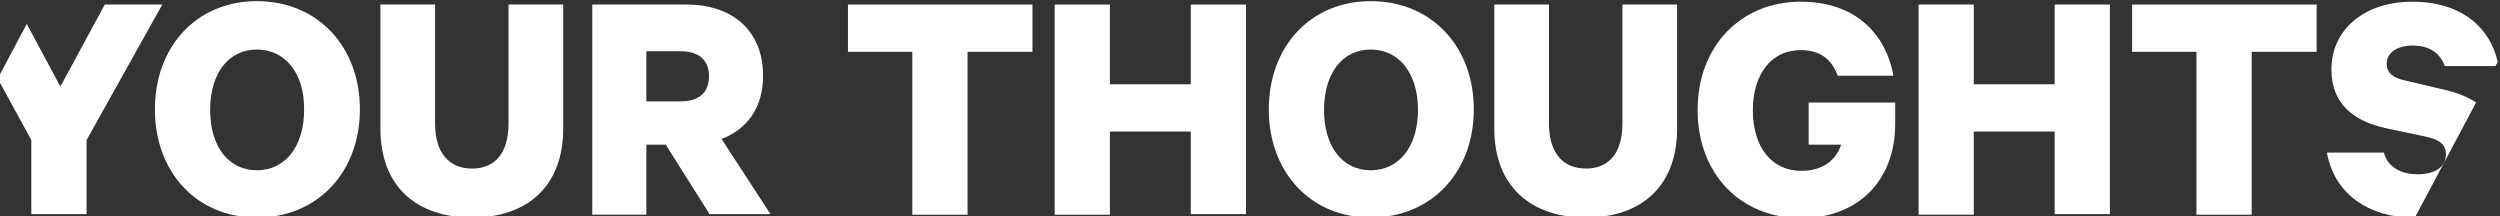 <?xml version="1.0" encoding="utf-8"?>
<!-- Generator: Adobe Illustrator 21.1.0, SVG Export Plug-In . SVG Version: 6.00 Build 0)  -->
<svg version="1.1" id="Layer_1" xmlns="http://www.w3.org/2000/svg" xmlns:xlink="http://www.w3.org/1999/xlink" x="0px" y="0px"
	 viewBox="0 0 439 38" style="enable-background:new 0 0 439 38;" xml:space="preserve">
<rect x="0" y="0" width="439" height="38" fill="#333333" stroke="none"/>
<style type="text/css">
	.st0{fill:#FFFFFF;}
</style>
<g>
	<path class="st0" d="M45.1,38.2c-10.6,0-17.9-8-17.9-19c0-11,7.3-19,17.9-19c10.7,0,18.1,8,18.1,19C63.2,30.2,55.8,38.2,45.1,38.2z
		 M45.1,8.7c-5,0-8.2,4.2-8.2,10.6c0,6.4,3.2,10.6,8.2,10.6s8.3-4.2,8.3-10.6C53.5,12.9,50.1,8.7,45.1,8.7z"/>
	<path class="st0" d="M66.8,22.6V0.8h9.6v20.9c0,5.2,2.5,7.9,6.5,7.9c4,0,6.4-2.7,6.4-7.9V0.8h9.6v21.8c0,10.1-6.3,15.6-16,15.6
		C73.1,38.2,66.8,32.7,66.8,22.6z"/>
	<path class="st0" d="M113.5,25.5v12.2H104V0.8h16.6c7.9,0,13.4,4.5,13.4,12.5c0,5.6-2.8,9.4-7.3,11.1l8.6,13.2h-10.7l-7.7-12.2
		H113.5z M113.5,17.8h6c3.4,0,5-1.7,5-4.4c0-2.7-1.6-4.4-5-4.4h-6V17.8z"/>
	<path class="st0" d="M148.9,0.8h32.4v8.3h-11.4v28.6h-9.7V9.1h-11.3V0.8z"/>
	<path class="st0" d="M218.8,0.8v36.8h-9.7V23.1h-14.2v14.6h-9.7V0.8h9.7v14h14.2v-14H218.8z"/>
	<path class="st0" d="M240.7,38.2c-10.6,0-17.9-8-17.9-19c0-11,7.3-19,17.9-19c10.7,0,18.1,8,18.1,19
		C258.8,30.2,251.4,38.2,240.7,38.2z M240.7,8.7c-5,0-8.2,4.2-8.2,10.6c0,6.4,3.2,10.6,8.2,10.6s8.3-4.2,8.3-10.6
		C249,12.9,245.7,8.7,240.7,8.7z"/>
	<path class="st0" d="M262.4,22.6V0.8h9.6v20.9c0,5.2,2.5,7.9,6.5,7.9c4,0,6.4-2.7,6.4-7.9V0.8h9.6v21.8c0,10.1-6.3,15.6-16,15.6
		S262.4,32.7,262.4,22.6z"/>
	<path class="st0" d="M317.6,25.2V18h15.2v3.7c0,10.2-6.7,16.6-16.5,16.6c-10.7,0-18.2-7.8-18.2-19c0-11.2,7.6-19,18.1-19
		c9.5,0,14.9,5.5,16.3,13h-9.8c-1-2.8-3-4.5-6.5-4.5c-5.3,0-8.4,4.4-8.4,10.6c0,6.3,3.2,10.6,8.5,10.6c3.7,0,6.1-1.8,7-4.6H317.6z"
		/>
	<path class="st0" d="M370.5,0.8v36.8h-9.7V23.1h-14.2v14.6h-9.7V0.8h9.7v14h14.2v-14H370.5z"/>
	<path class="st0" d="M374.4,0.8h32.4v8.3h-11.4v28.6h-9.7V9.1h-11.3V0.8z"/>
	<polygon class="st0" points="18.4,0.8 10.6,15.2 4.7,4.2 -0.4,13.8 5.5,24.6 5.5,37.6 15.2,37.6 15.2,24.6 28.5,0.8 	"/>
	<path class="st0" d="M434.8,18c-1.5-1-3.3-1.7-5.4-2.2l-7.2-1.7c-1.9-0.4-3.1-1.3-3.1-2.9c0-2,1.9-3.2,4.6-3.2
		c3.2,0,4.9,1.6,5.6,3.6h8.9l0.4-0.7c-1.3-6-6.3-10.6-15-10.6c-8.2,0-14.2,4.7-14.2,11.9c0,6.2,4.1,9.1,9.5,10.3l7.1,1.5
		c2.3,0.5,3.5,1.3,3.5,3.1c0,2.3-2,3.5-5,3.5c-3,0-5.2-1.3-5.9-3.8h-10c1.3,7.1,7,11.3,15.4,11.5L434.8,18z"/>
</g>
</svg>

